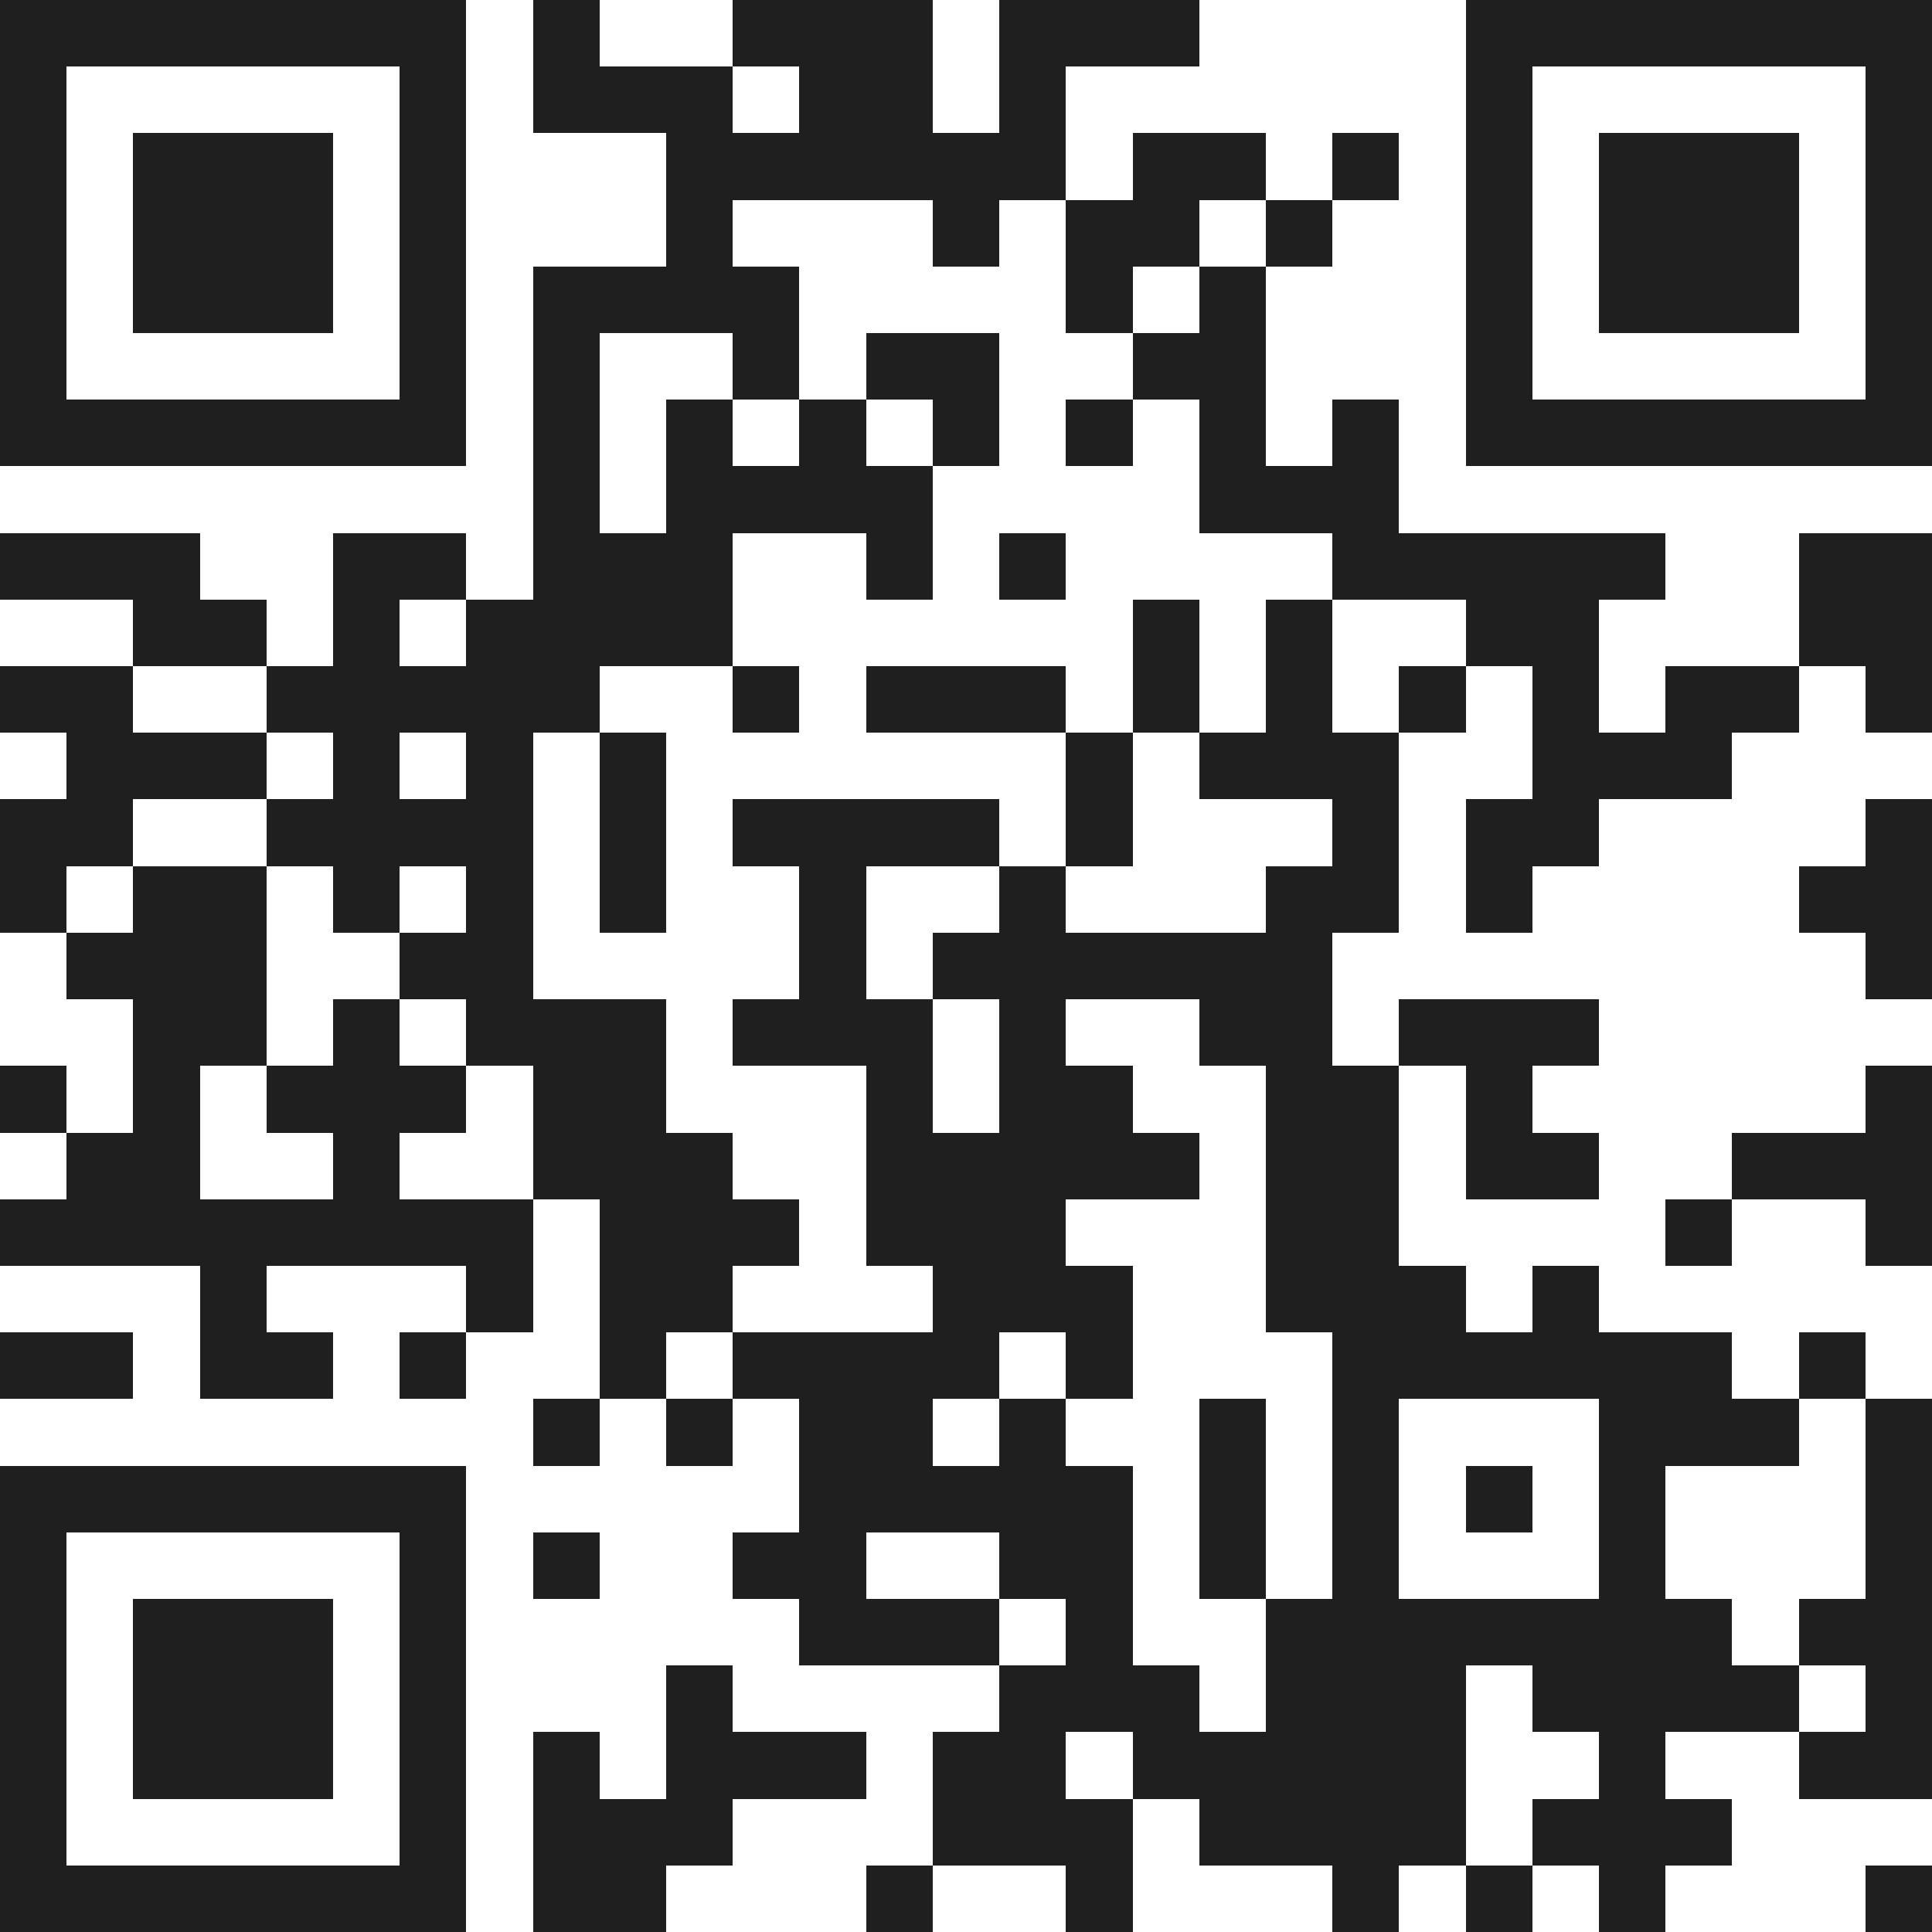 <svg xmlns="http://www.w3.org/2000/svg" viewBox="0 0 29 29" shape-rendering="crispEdges"><path fill="#ffffff" d="M0 0h29v29H0z"/><path stroke="#1f1f1f" d="M0 0.5h7m1 0h1m2 0h3m1 0h3m4 0h7M0 1.5h1m5 0h1m1 0h3m1 0h2m1 0h1m6 0h1m5 0h1M0 2.5h1m1 0h3m1 0h1m3 0h6m1 0h2m1 0h1m1 0h1m1 0h3m1 0h1M0 3.5h1m1 0h3m1 0h1m3 0h1m3 0h1m1 0h2m1 0h1m2 0h1m1 0h3m1 0h1M0 4.5h1m1 0h3m1 0h1m1 0h4m4 0h1m1 0h1m3 0h1m1 0h3m1 0h1M0 5.5h1m5 0h1m1 0h1m2 0h1m1 0h2m2 0h2m3 0h1m5 0h1M0 6.5h7m1 0h1m1 0h1m1 0h1m1 0h1m1 0h1m1 0h1m1 0h1m1 0h7M8 7.5h1m1 0h4m4 0h3M0 8.5h3m2 0h2m1 0h3m2 0h1m1 0h1m4 0h5m2 0h2M2 9.5h2m1 0h1m1 0h4m6 0h1m1 0h1m2 0h2m3 0h2M0 10.5h2m2 0h5m2 0h1m1 0h3m1 0h1m1 0h1m1 0h1m1 0h1m1 0h2m1 0h1M1 11.5h3m1 0h1m1 0h1m1 0h1m6 0h1m1 0h3m2 0h3M0 12.5h2m2 0h4m1 0h1m1 0h4m1 0h1m3 0h1m1 0h2m4 0h1M0 13.5h1m1 0h2m1 0h1m1 0h1m1 0h1m2 0h1m2 0h1m3 0h2m1 0h1m4 0h2M1 14.5h3m2 0h2m4 0h1m1 0h6m8 0h1M2 15.5h2m1 0h1m1 0h3m1 0h3m1 0h1m2 0h2m1 0h3M0 16.5h1m1 0h1m1 0h3m1 0h2m3 0h1m1 0h2m2 0h2m1 0h1m5 0h1M1 17.5h2m2 0h1m2 0h3m2 0h5m1 0h2m1 0h2m2 0h3M0 18.5h8m1 0h3m1 0h3m3 0h2m4 0h1m2 0h1M3 19.5h1m3 0h1m1 0h2m3 0h3m2 0h3m1 0h1M0 20.5h2m1 0h2m1 0h1m2 0h1m1 0h4m1 0h1m3 0h6m1 0h1M8 21.5h1m1 0h1m1 0h2m1 0h1m2 0h1m1 0h1m3 0h3m1 0h1M0 22.5h7m5 0h5m1 0h1m1 0h1m1 0h1m1 0h1m3 0h1M0 23.5h1m5 0h1m1 0h1m2 0h2m2 0h2m1 0h1m1 0h1m3 0h1m3 0h1M0 24.5h1m1 0h3m1 0h1m5 0h3m1 0h1m2 0h7m1 0h2M0 25.5h1m1 0h3m1 0h1m3 0h1m4 0h3m1 0h3m1 0h4m1 0h1M0 26.5h1m1 0h3m1 0h1m1 0h1m1 0h3m1 0h2m1 0h5m2 0h1m2 0h2M0 27.5h1m5 0h1m1 0h3m3 0h3m1 0h4m1 0h3M0 28.5h7m1 0h2m3 0h1m2 0h1m3 0h1m1 0h1m1 0h1m3 0h1"/></svg>
